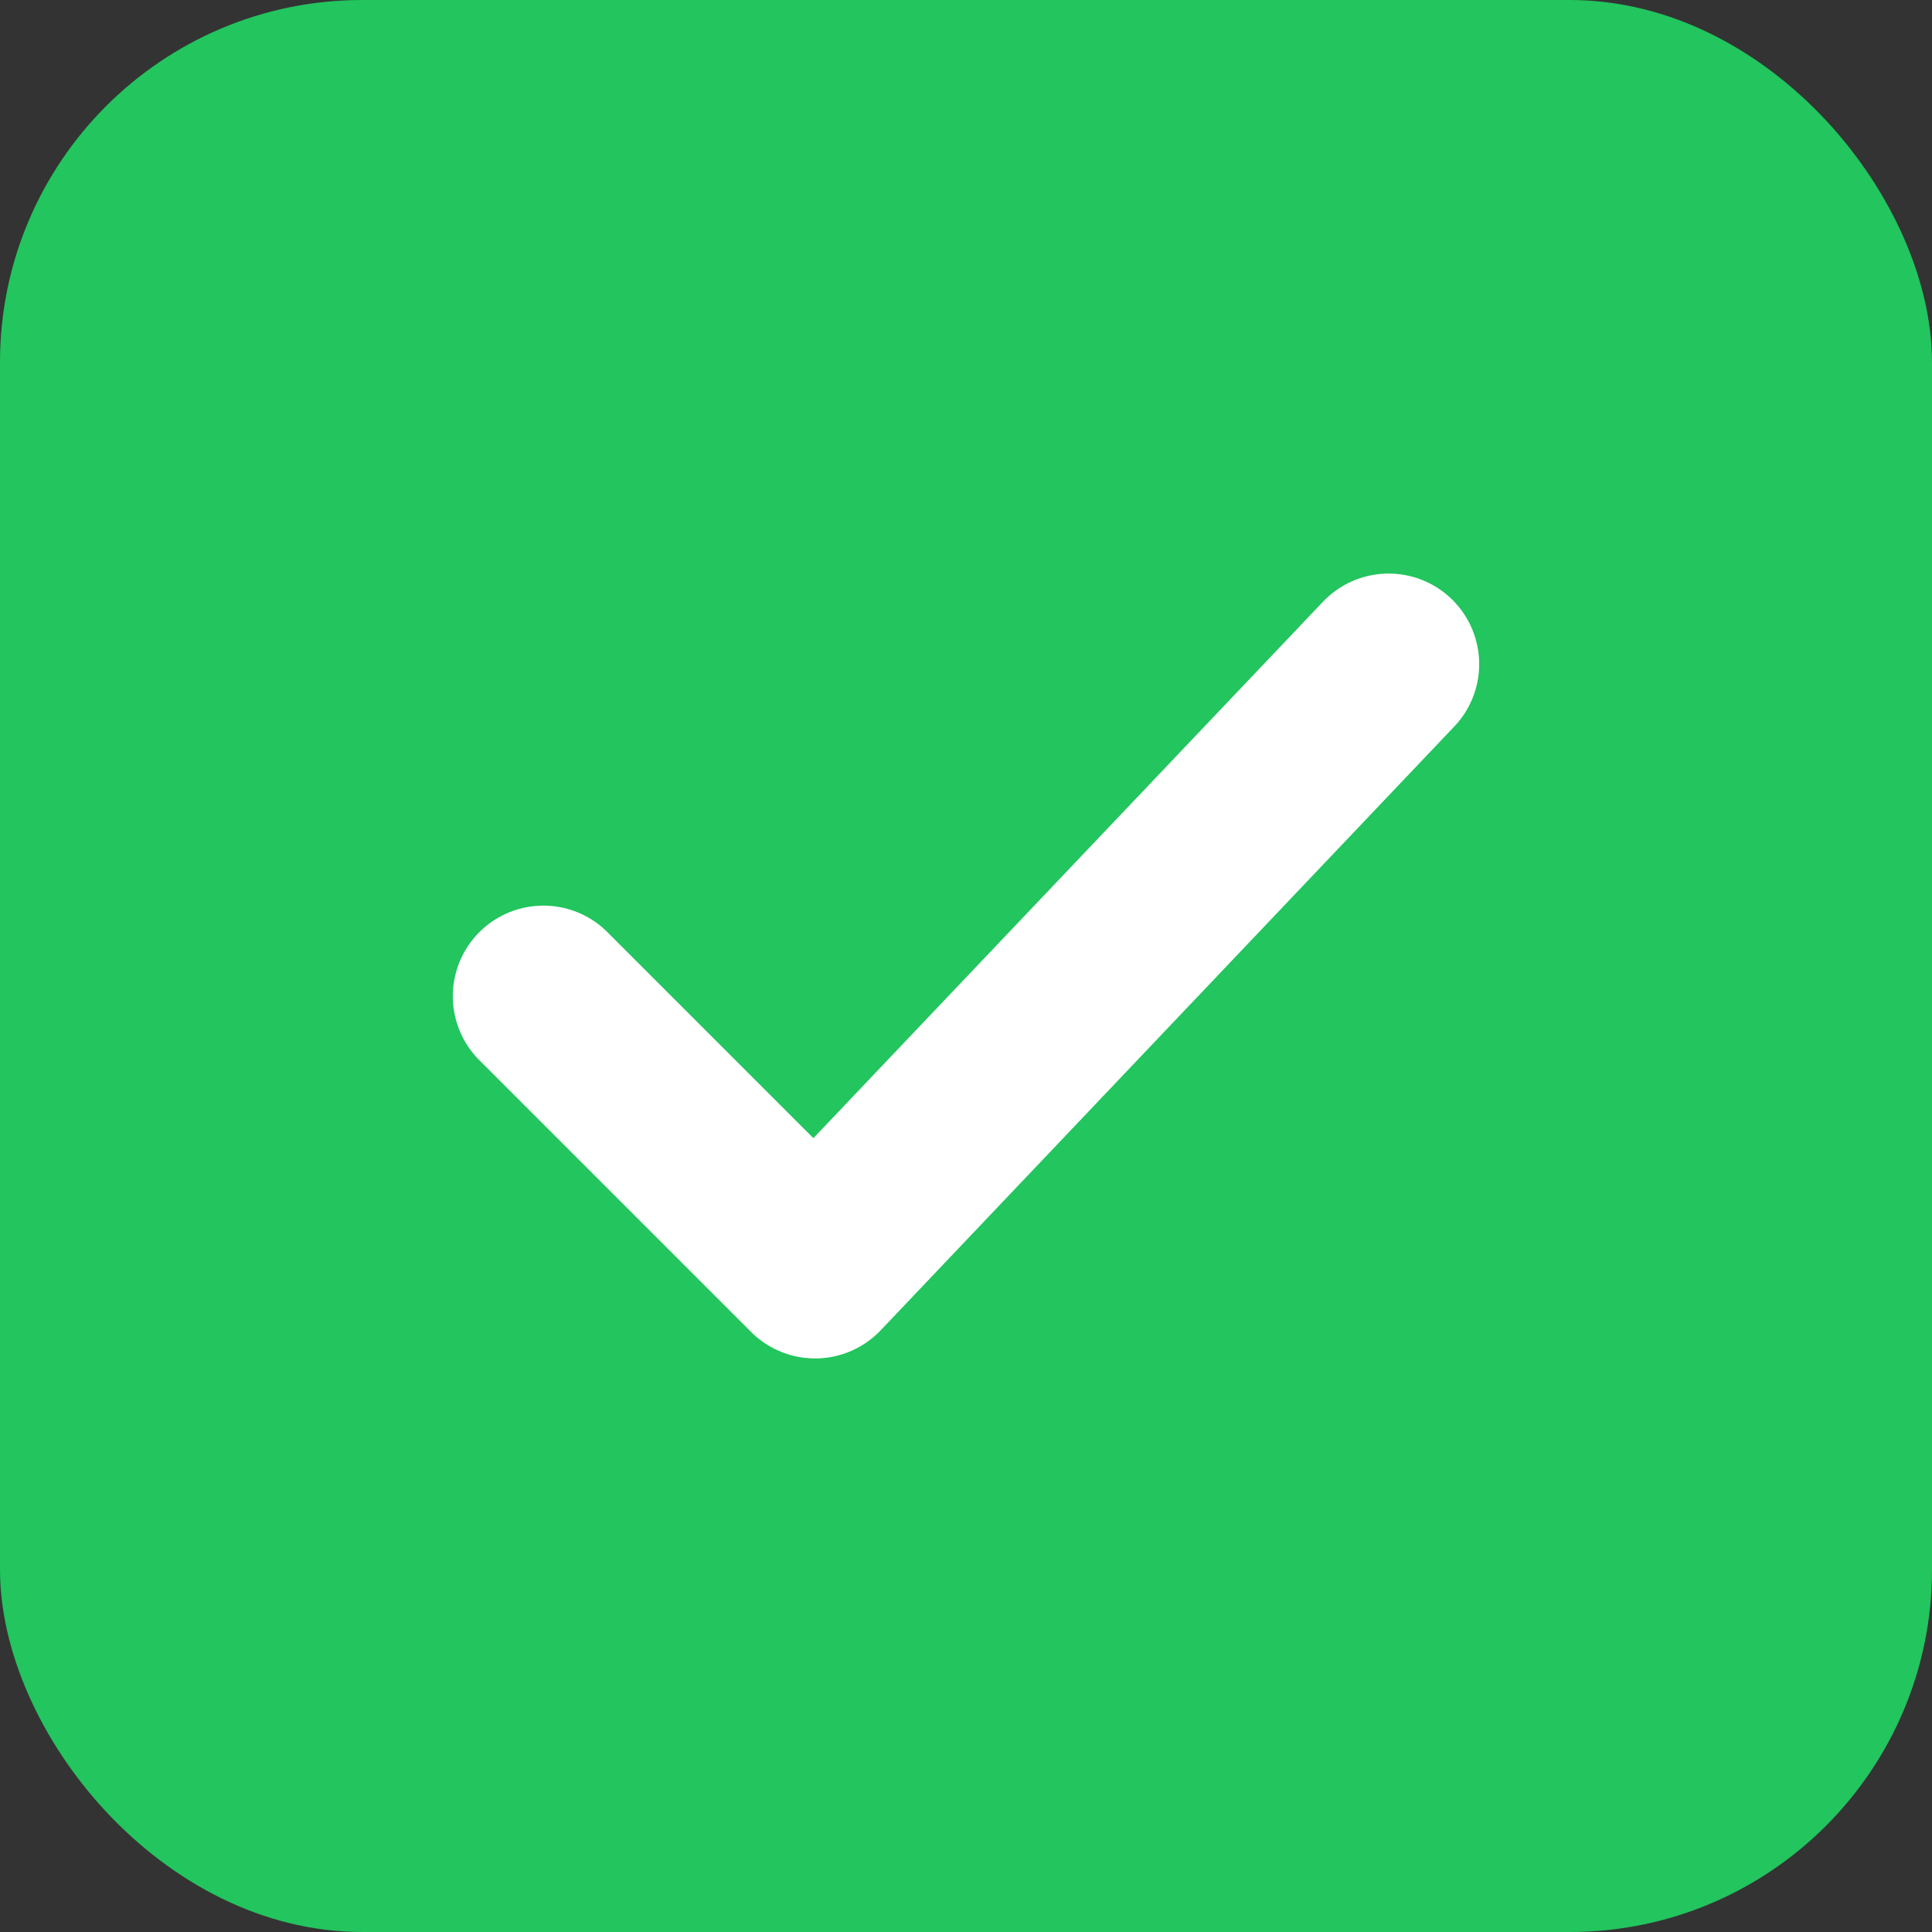 <svg xmlns="http://www.w3.org/2000/svg" viewBox="0 0 32 32">
  <rect x="0" y="0" width="32" height="32" fill="#333333" stroke="none"/>
  <rect width="32" height="32" rx="6" fill="#22c55e"/>
  <path d="M9 16.5l4.5 4.5L23 11" stroke="white" stroke-width="3" stroke-linecap="round" stroke-linejoin="round" fill="none"/>
</svg>
